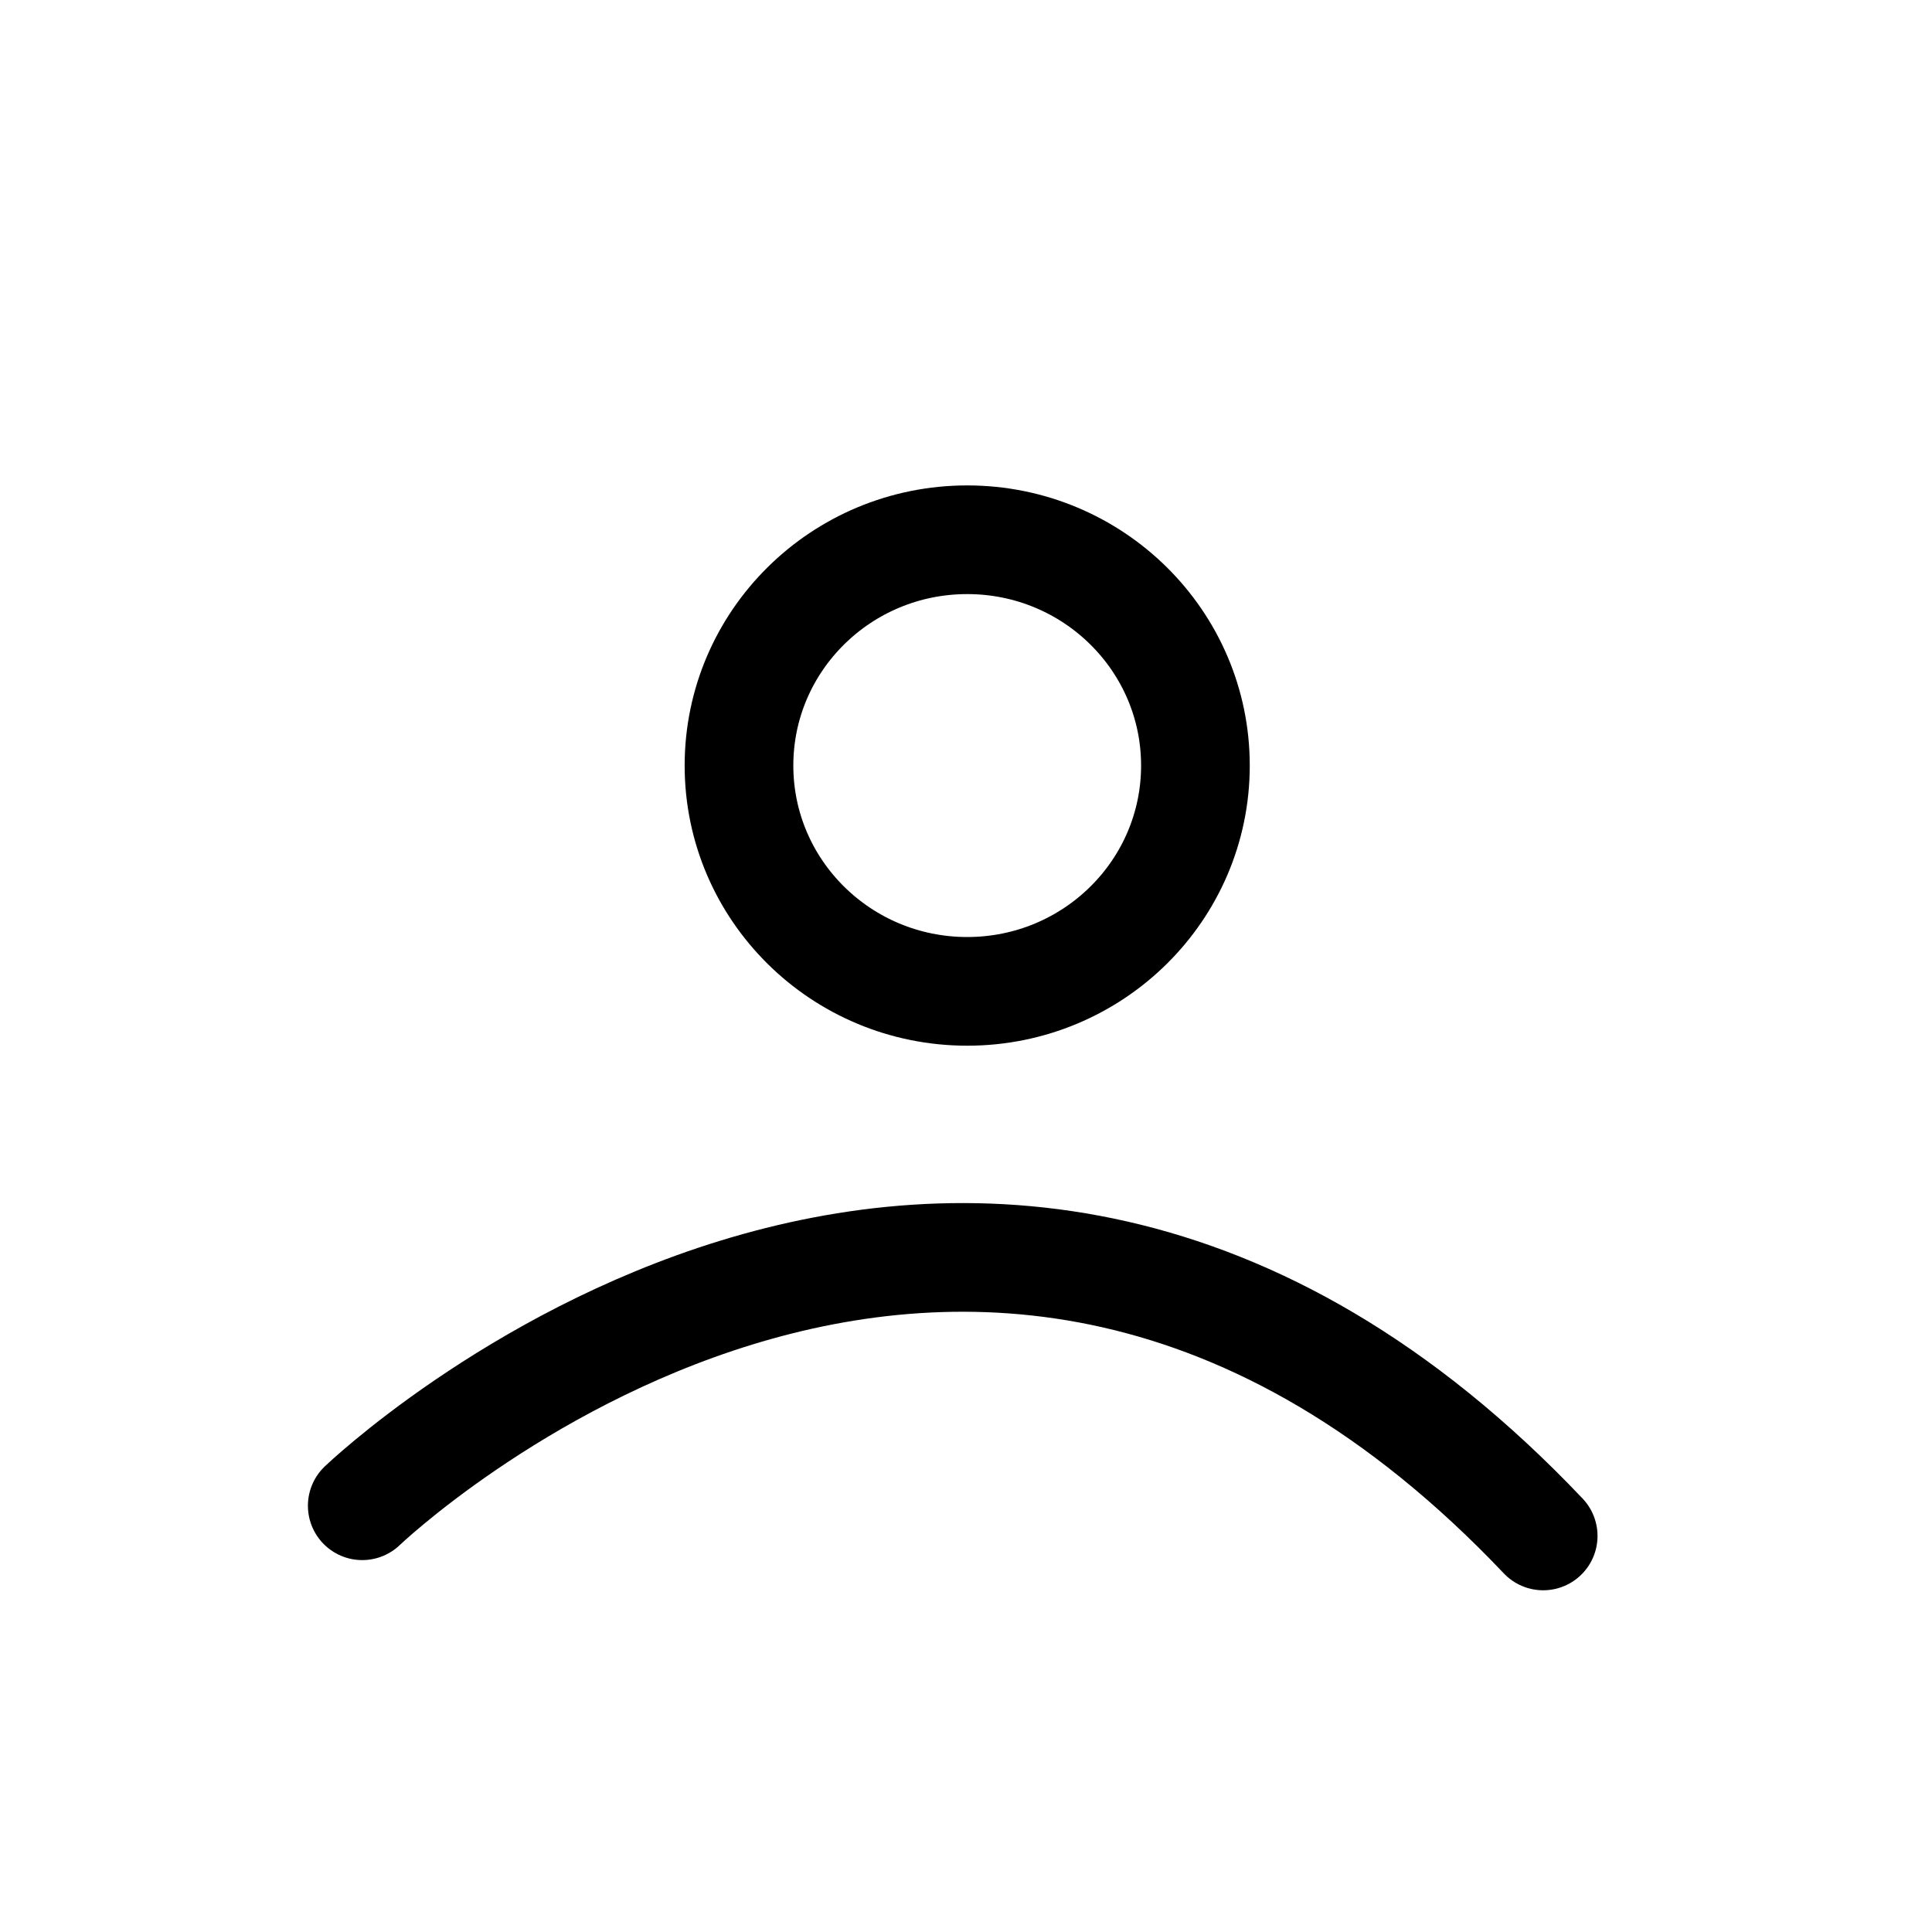 <svg xmlns="http://www.w3.org/2000/svg" viewBox="0 0 16 16"><defs><style>.cls-1{fill:none;stroke:#000000;stroke-linecap:round;stroke-miterlimit:10;stroke-width:0.9px;}</style></defs><title>Artboard 6</title><g id="Layer_6" data-name="Layer 6"><ellipse class="cls-1" cx="8.01" cy="6.34" rx="1.89" ry="1.87"/><path class="cls-1" d="M3,12.47s5-4.79,9.78.25"/></g></svg>